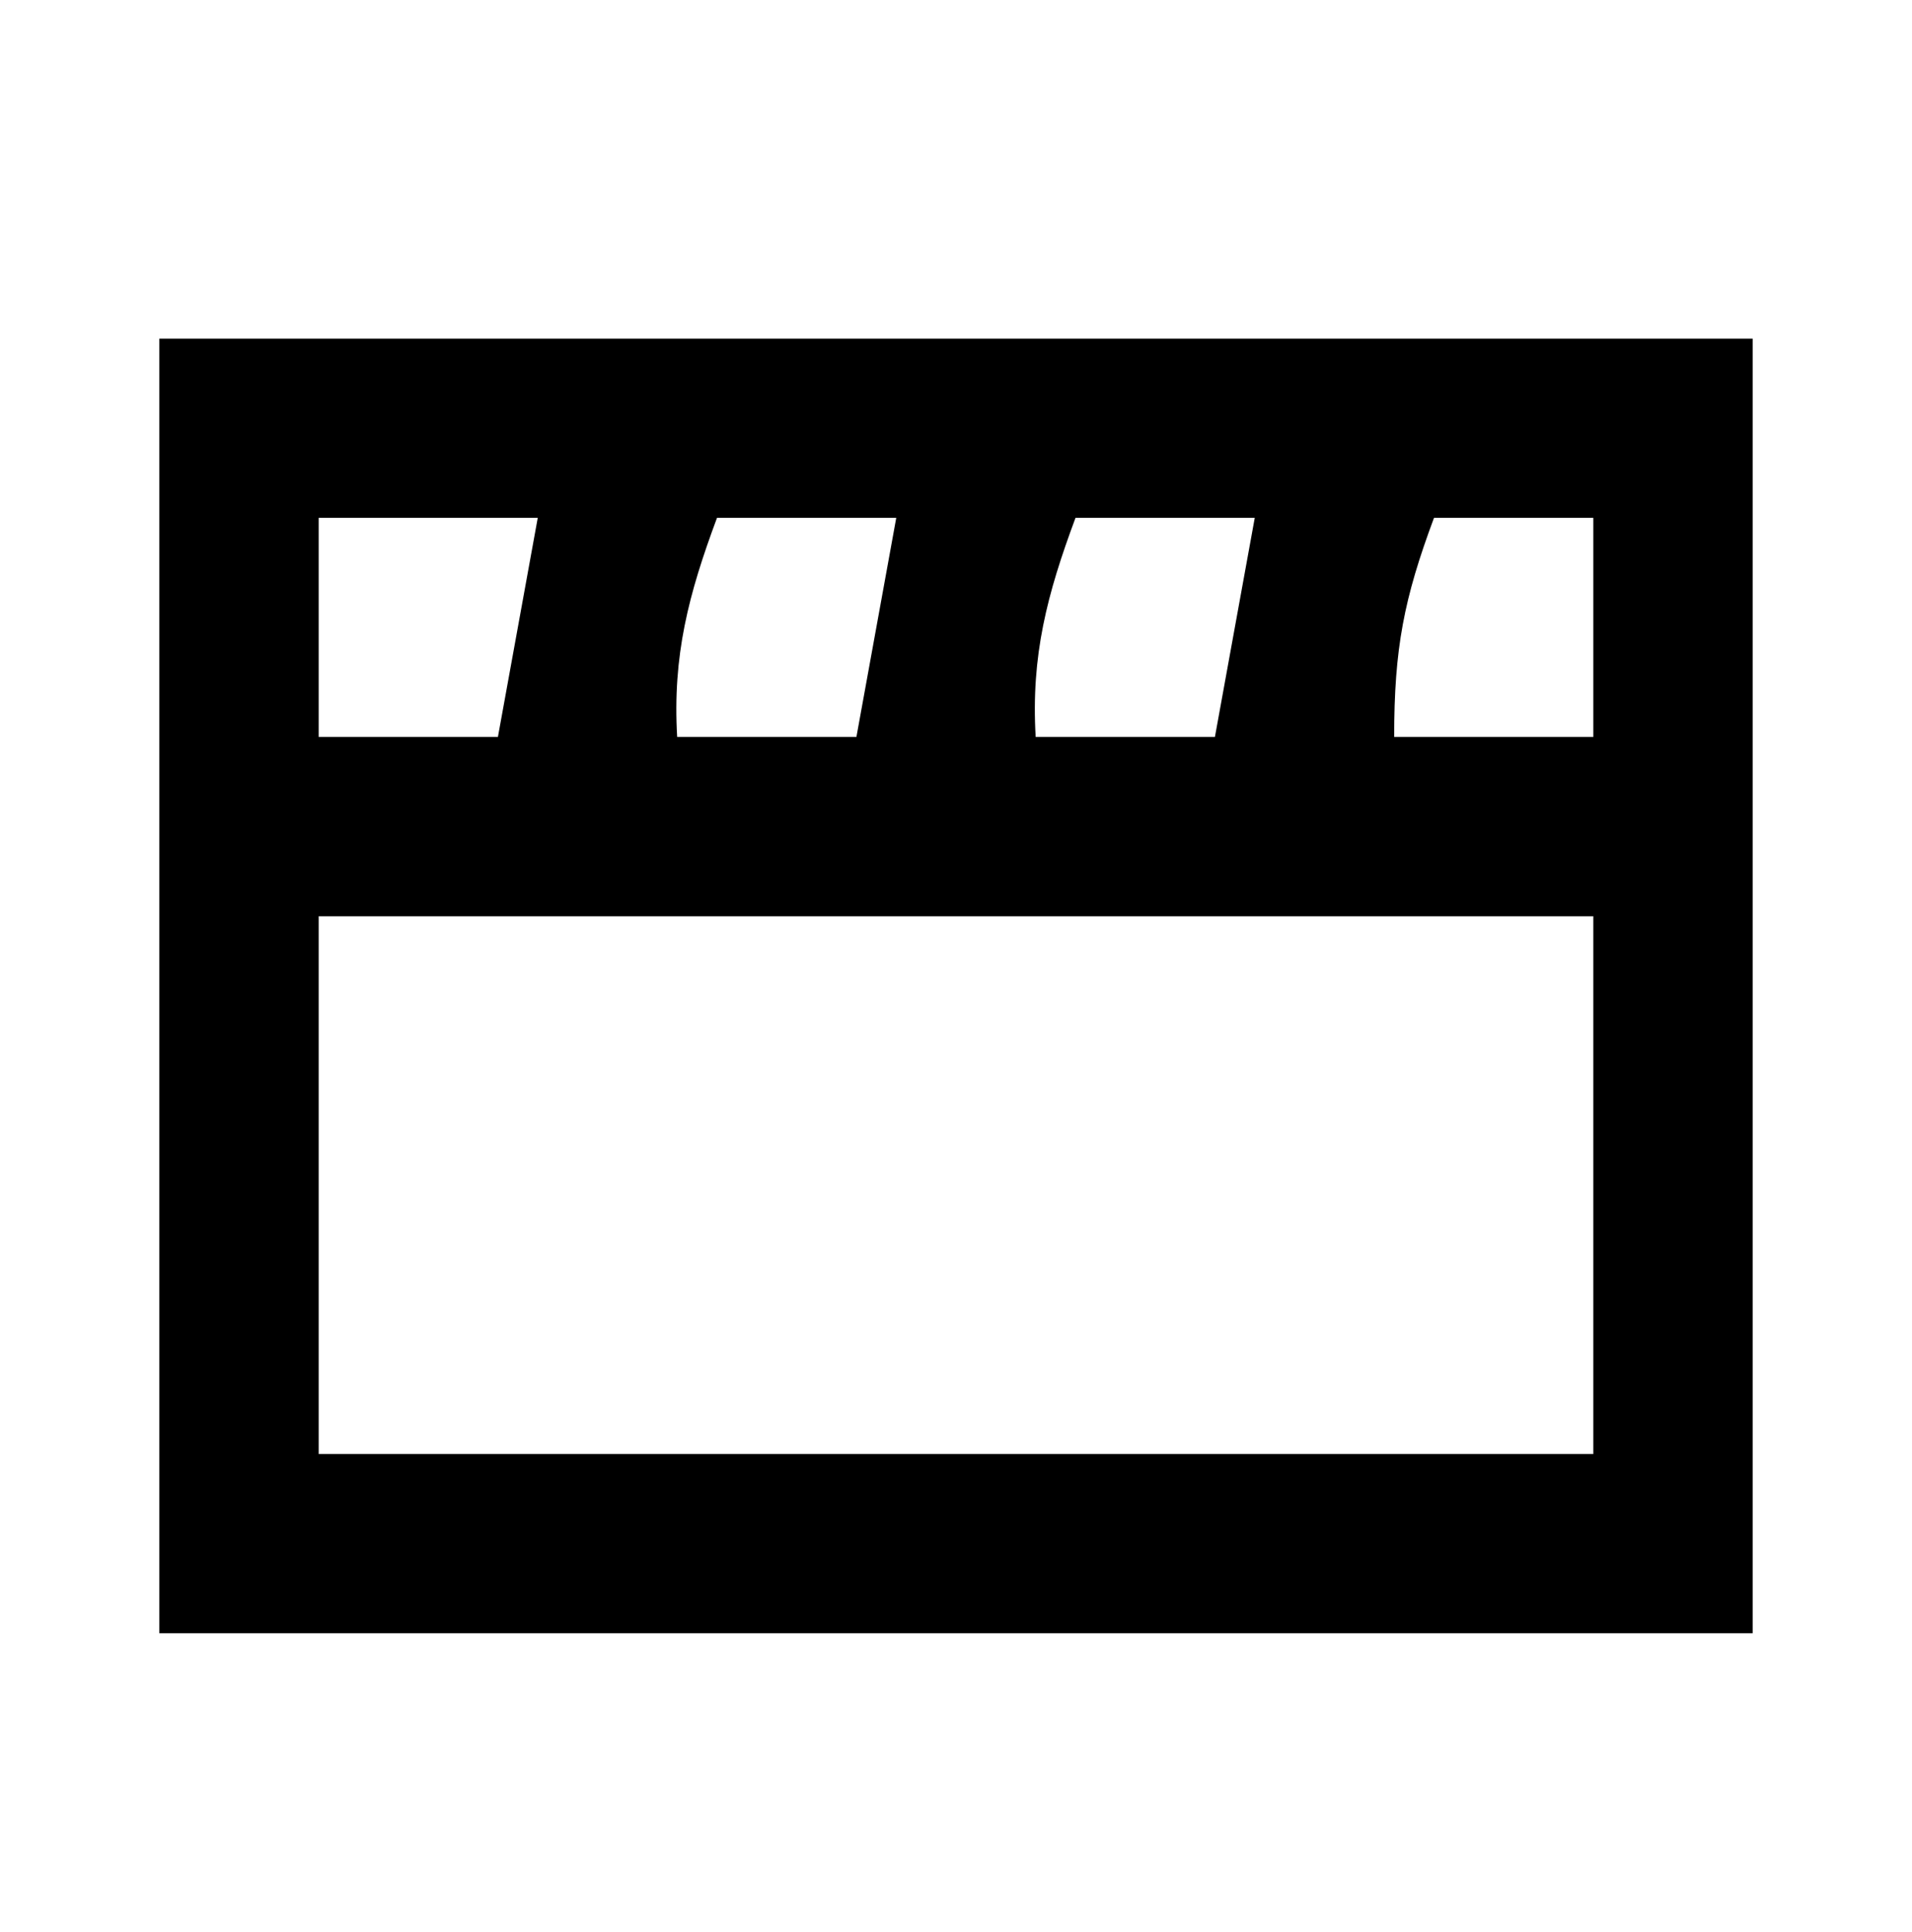 <?xml version="1.0" encoding="UTF-8"?>
<svg version="1.1" xmlns="http://www.w3.org/2000/svg" width="96" height="97">
<path d="M0 0 C26.4 0 52.8 0 80 0 C80 21.45 80 42.9 80 65 C53.6 65 27.2 65 0 65 C0 43.55 0 22.1 0 0 Z M8 9 C8 12.63 8 16.26 8 20 C10.97 20 13.94 20 17 20 C17.66 16.37 18.32 12.74 19 9 C15.37 9 11.74 9 8 9 Z M28 9 C26.577 12.823 25.76 15.913 26 20 C28.97 20 31.94 20 35 20 C35.66 16.37 36.32 12.74 37 9 C34.03 9 31.06 9 28 9 Z M46 9 C44.577 12.823 43.76 15.913 44 20 C46.97 20 49.94 20 53 20 C53.66 16.37 54.32 12.74 55 9 C52.03 9 49.06 9 46 9 Z M64 9 C62.489 13.06 62 15.546 62 20 C65.3 20 68.6 20 72 20 C72 16.37 72 12.74 72 9 C69.36 9 66.72 9 64 9 Z M8 29 C8 37.91 8 46.82 8 56 C29.12 56 50.24 56 72 56 C72 47.09 72 38.18 72 29 C50.88 29 29.76 29 8 29 Z " fill="#00000" transform="translate(8,17)"/>
</svg>
